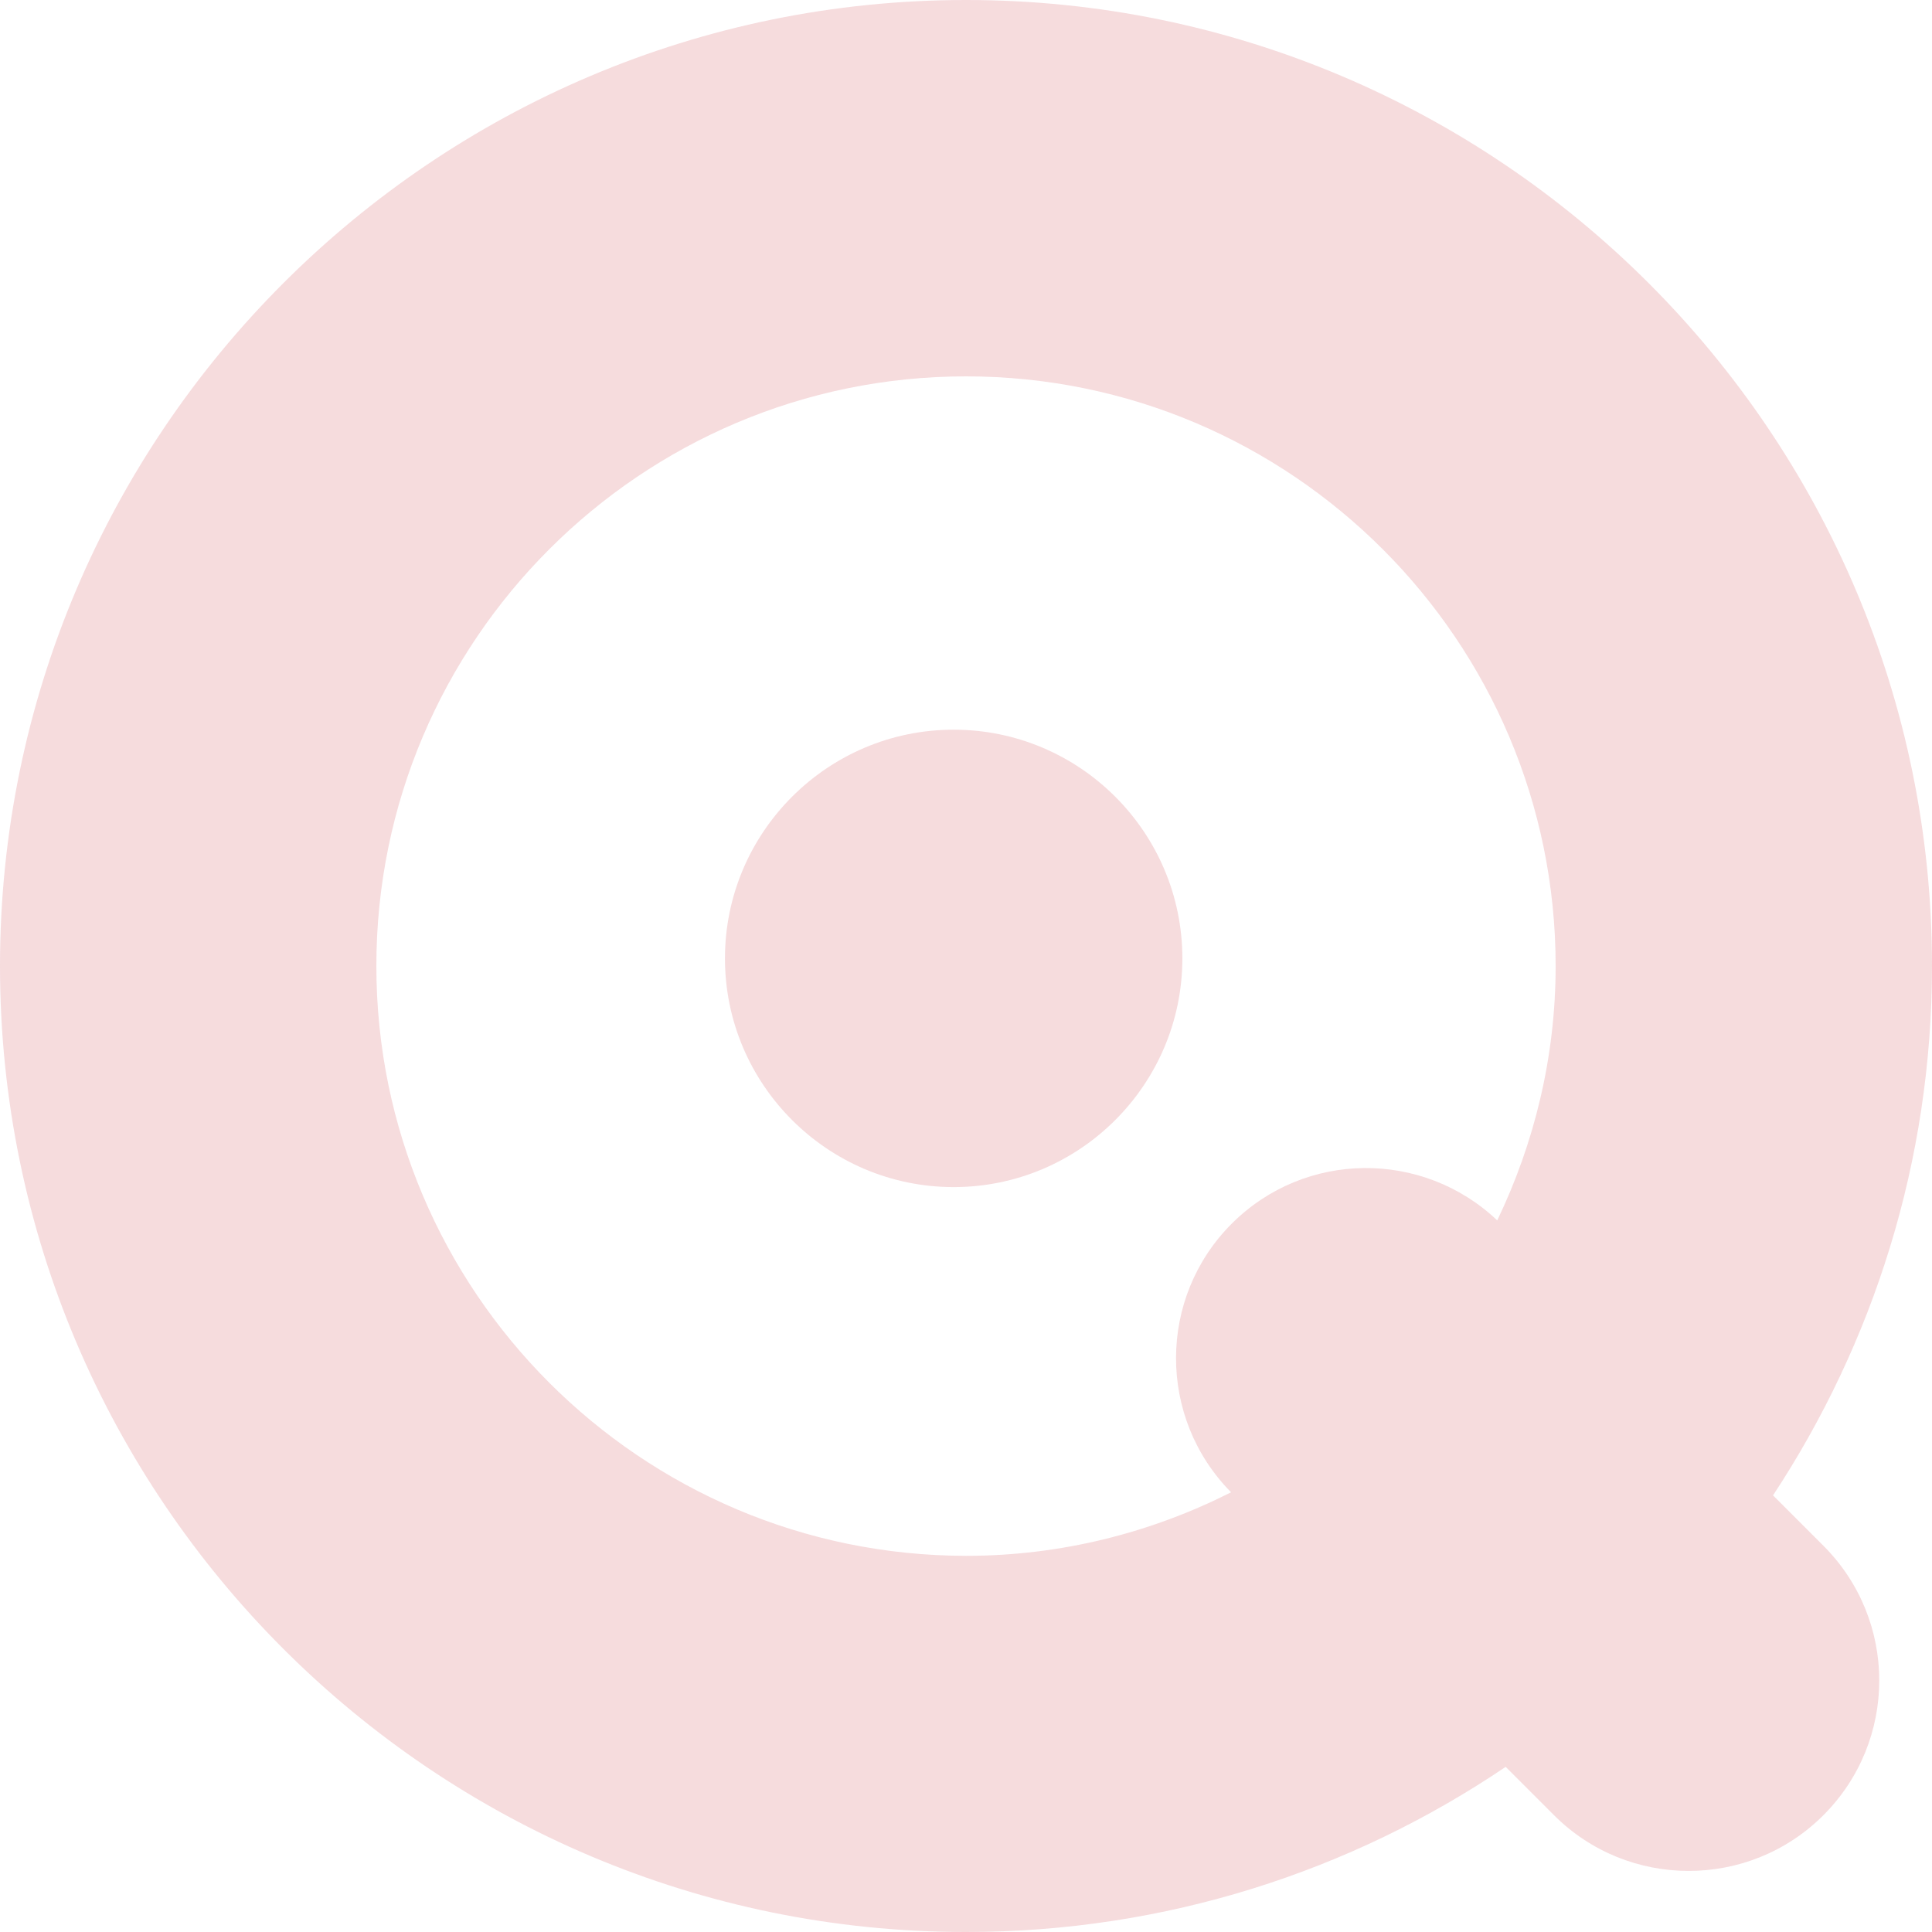<svg xmlns="http://www.w3.org/2000/svg" id="Layer_2" data-name="Layer 2" viewBox="0 0 1410.96 1410.96"><defs><style>      .cls-1 {        fill: #c0111e;        stroke-width: 0px;      }      .cls-2 {        opacity: .15;      }    </style></defs><g id="Layer_1-2" data-name="Layer 1"><g class="cls-2"><path class="cls-1" d="M696.47,532.9c-92.07,0-167.02,74.95-167.02,167.02s74.95,167.02,167.02,167.02,167.02-74.95,167.02-167.02-74.95-167.02-167.02-167.02Z"></path><path class="cls-1" d="M1294.86,1092.09c73.15-111.15,116.1-243.92,116.1-386.61C1410.96,316.47,1094.5,0,705.48,0S0,316.47,0,705.48s316.47,705.48,705.48,705.48c145.84,0,281.47-44.46,394.12-120.61l35.3,35.3c27.19,27.19,62.78,40.7,98.38,40.7s71.2-13.52,98.38-40.7c54.37-54.37,54.37-142.39,0-196.76l-36.8-36.8h0ZM274.86,705.48c0-237.46,193.15-430.62,430.62-430.62s430.62,193.15,430.62,430.62c0,66.54-15.62,129.47-42.65,185.79-54.52-51.67-140.44-51.07-193.91,2.4-54.07,54.07-54.22,141.79-.45,196.16-58.28,29.44-123.91,46.41-193.46,46.41-237.61-.15-430.77-193.31-430.77-430.77h0Z"></path></g></g></svg>
